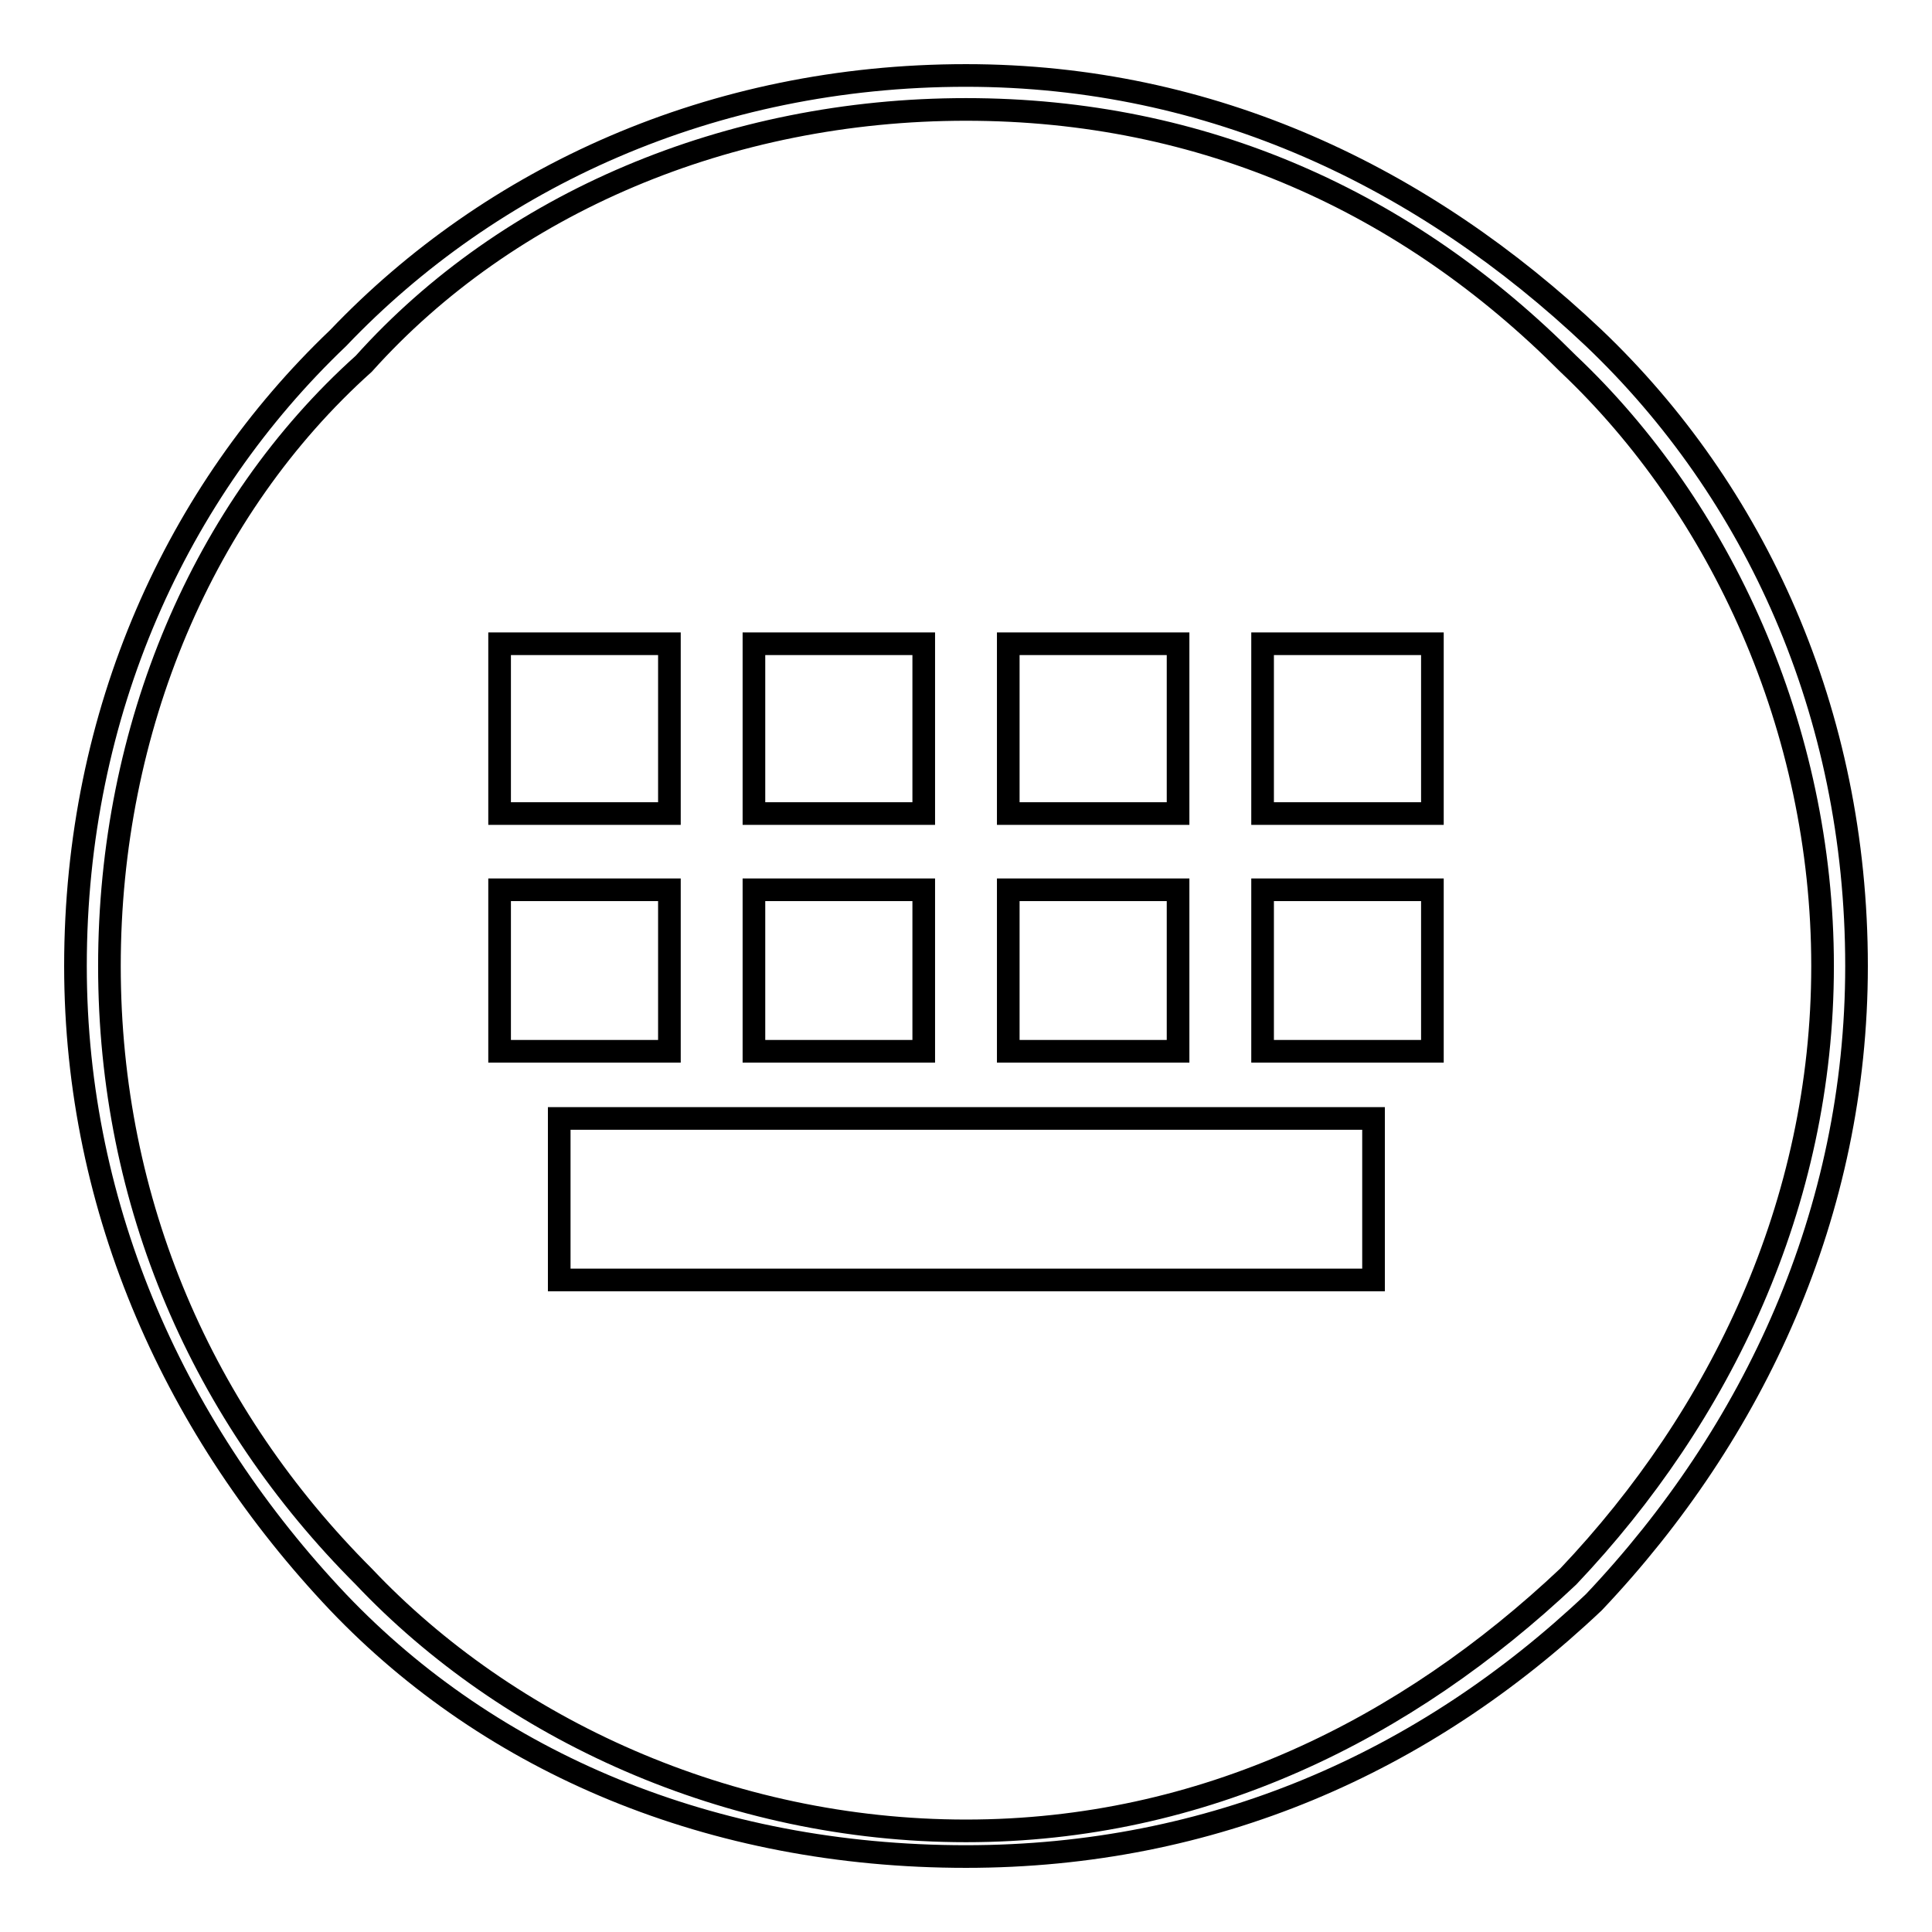 <?xml version="1.0" encoding="utf-8"?>
<!-- Svg Vector Icons : http://www.onlinewebfonts.com/icon -->
<!DOCTYPE svg PUBLIC "-//W3C//DTD SVG 1.1//EN" "http://www.w3.org/Graphics/SVG/1.1/DTD/svg11.dtd">
<svg version="1.1" xmlns="http://www.w3.org/2000/svg" xmlns:xlink="http://www.w3.org/1999/xlink" x="0px" y="0px" viewBox="0 0 256 256" enable-background="new 0 0 256 256" xml:space="preserve">
<g><g><path stroke-width="3" fill-opacity="0" stroke="#000000"  d="M241.5,128c0-31.5-13.5-60.7-33.7-79.8c-21.3-21.4-48.3-33.7-79.8-33.7S67.3,26.9,48.2,48.2C26.9,67.3,14.5,96.5,14.5,128s12.4,59.6,33.7,80.9c19.1,20.2,48.3,33.7,79.8,33.7c31.5,0,58.4-13.5,79.8-33.7C228,187.6,241.5,159.5,241.5,128z M211.2,44.8C232.5,65.1,246,94.3,246,128c0,32.6-13.5,61.8-34.8,84.3C188.7,233.6,160.6,246,128,246c-33.7,0-62.9-12.4-83.2-33.7C23.5,189.8,10,160.6,10,128c0-33.7,13.5-62.9,34.8-83.2C65.1,23.5,94.3,10,128,10C160.6,10,188.7,23.5,211.2,44.8L211.2,44.8z"/><path stroke-width="3" fill-opacity="0" stroke="#000000"  d="M74.1,148.2h107.9v21.4H74.1V148.2z"/><path stroke-width="3" fill-opacity="0" stroke="#000000"  d="M167.3,117.9h22.5v21.4h-22.5V117.9z"/><path stroke-width="3" fill-opacity="0" stroke="#000000"  d="M133.6,117.9h22.5v21.4h-22.5V117.9z"/><path stroke-width="3" fill-opacity="0" stroke="#000000"  d="M99.9,117.9h22.5v21.4H99.9V117.9z"/><path stroke-width="3" fill-opacity="0" stroke="#000000"  d="M66.2,117.9h22.5v21.4H66.2V117.9z"/><path stroke-width="3" fill-opacity="0" stroke="#000000"  d="M167.3,85.3h22.5v22.5h-22.5V85.3z"/><path stroke-width="3" fill-opacity="0" stroke="#000000"  d="M133.6,85.3h22.5v22.5h-22.5V85.3z"/><path stroke-width="3" fill-opacity="0" stroke="#000000"  d="M99.9,85.3h22.5v22.5H99.9V85.3z"/><path stroke-width="3" fill-opacity="0" stroke="#000000"  d="M66.2,85.3h22.5v22.5H66.2V85.3z"/></g></g>
</svg>